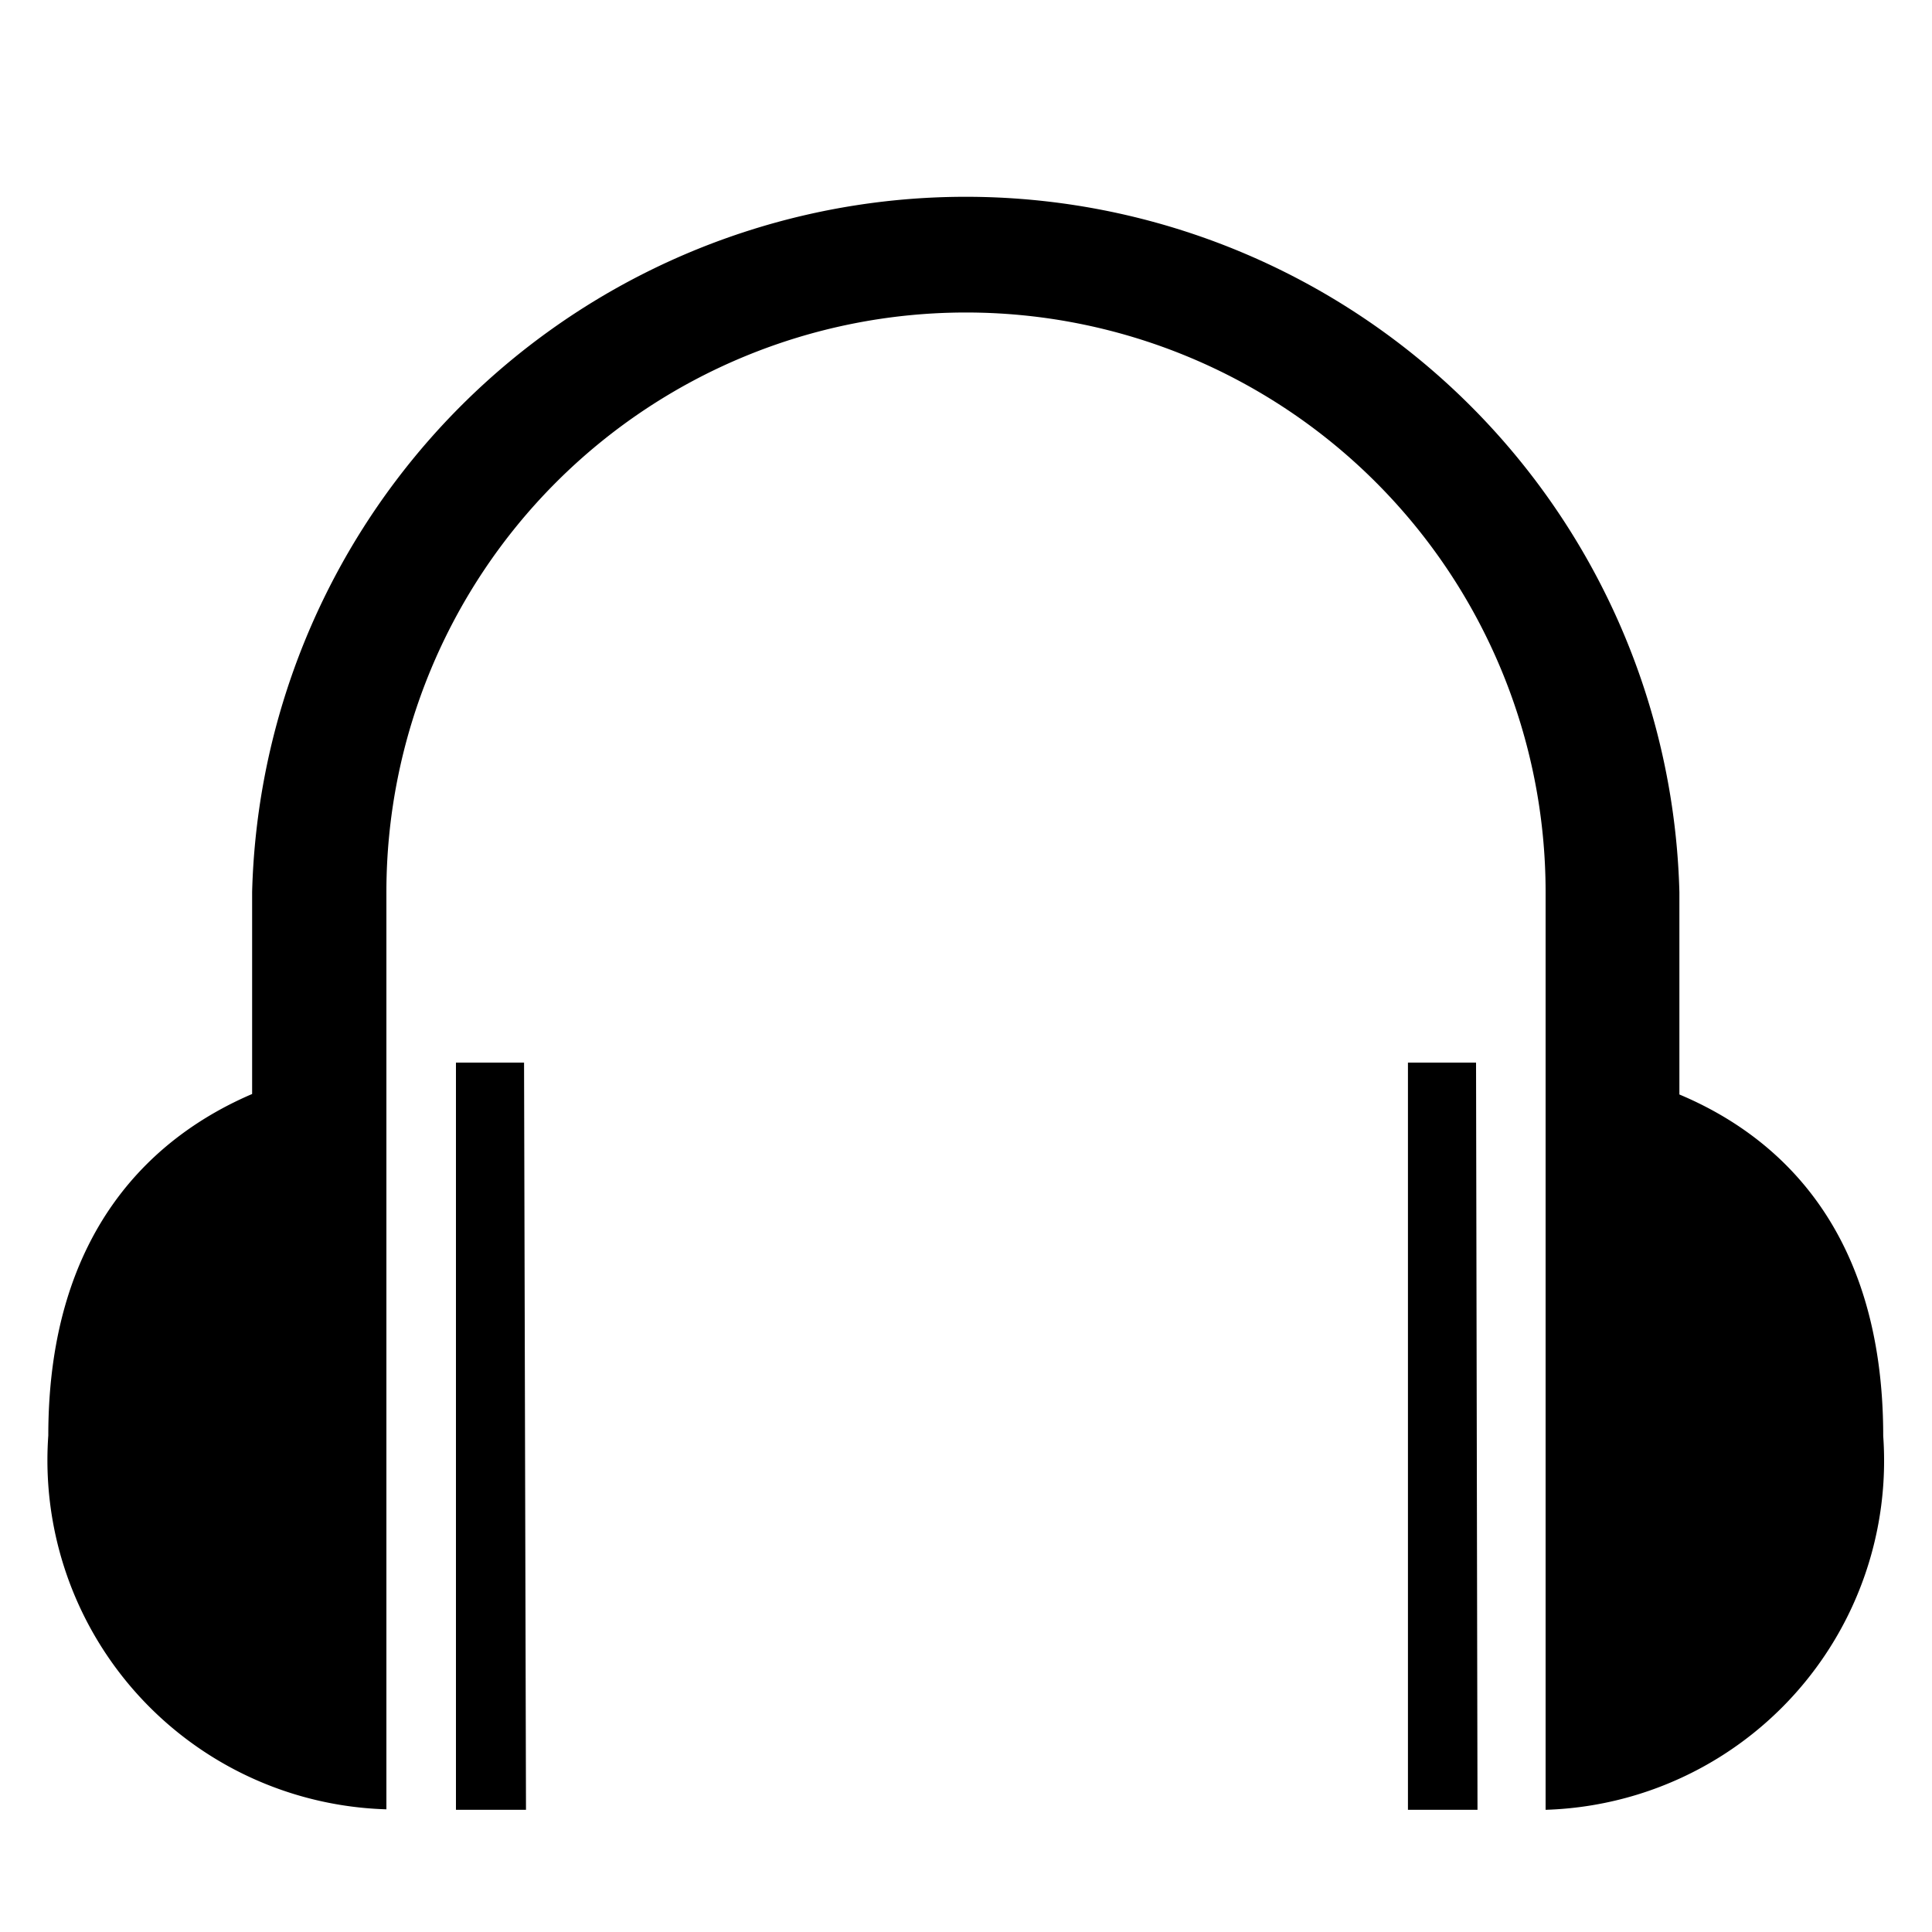 <svg xmlns="http://www.w3.org/2000/svg" viewBox="0 0 40 40" xmlns:xlink="http://www.w3.org/1999/xlink">
    <title>
        audio_02
    </title>
    <path d="M32,37.47V34.65h0c0-.23,0-.47,0-.7V18.47A12,12,0,0,0,8,18.47V33.95c0,.24,0,.47,0,.7H8v2.81a7.23,7.23,0,0,1-7-7.74c0-4.32,2.26-6.23,4.22-7.07V18.47a14.78,14.78,0,0,1,29.55,0v4.19c2,.84,4.22,2.75,4.22,7.07A7.23,7.23,0,0,1,32,37.47Zm-21.11,0H9.44V22h1.41Zm19.7,0H29.15V22h1.41Z" class="fr-evenodd"/>
</svg>
